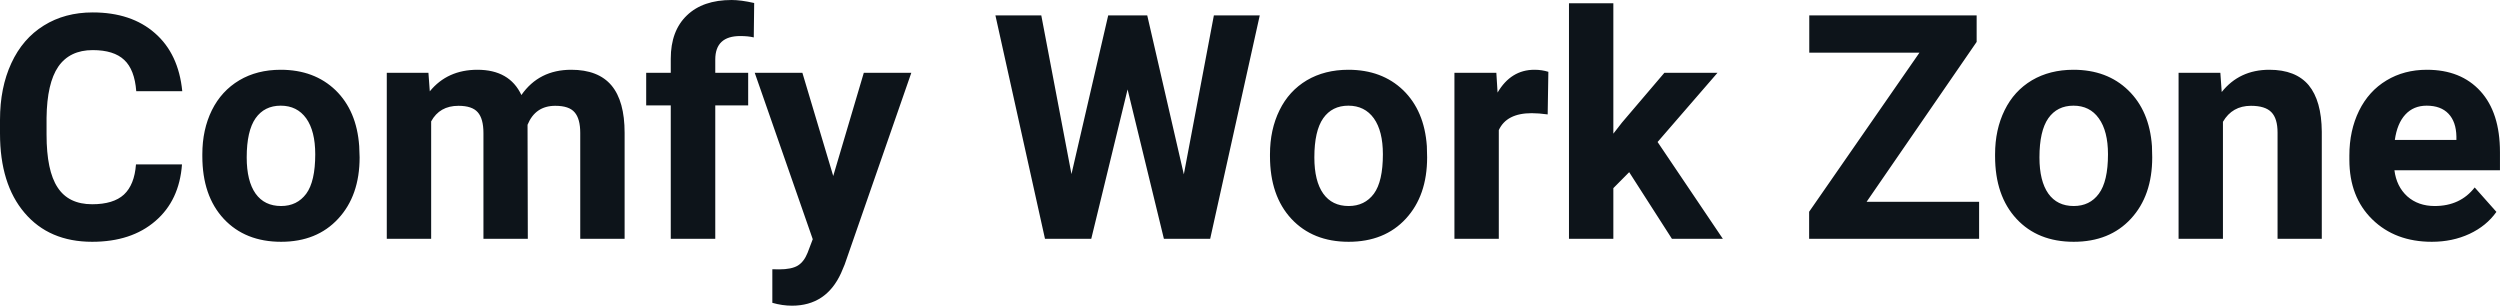 <svg fill="#0d141a" viewBox="0 0 183.113 22.394" height="100%" width="100%" xmlns="http://www.w3.org/2000/svg"><path preserveAspectRatio="none" d="M9.96 12.04L13.33 12.04Q13.14 14.68 11.38 16.19Q9.62 17.71 6.75 17.71L6.75 17.71Q3.60 17.71 1.80 15.59Q0 13.48 0 9.78L0 9.78L0 8.78Q0 6.42 0.83 4.63Q1.66 2.83 3.21 1.87Q4.75 0.91 6.79 0.91L6.79 0.91Q9.62 0.91 11.35 2.43Q13.08 3.94 13.35 6.68L13.35 6.68L9.98 6.68Q9.86 5.10 9.10 4.39Q8.34 3.67 6.79 3.67L6.79 3.67Q5.11 3.67 4.27 4.88Q3.44 6.09 3.41 8.63L3.41 8.63L3.41 9.86Q3.41 12.51 4.22 13.73Q5.02 14.96 6.75 14.96L6.75 14.96Q8.31 14.96 9.08 14.25Q9.85 13.53 9.96 12.04L9.96 12.04ZM14.82 11.44L14.82 11.30Q14.82 9.49 15.52 8.07Q16.22 6.66 17.53 5.88Q18.83 5.11 20.56 5.11L20.56 5.11Q23.02 5.11 24.58 6.61Q26.13 8.12 26.31 10.70L26.31 10.70L26.34 11.53Q26.34 14.33 24.77 16.02Q23.21 17.71 20.59 17.71Q17.96 17.71 16.39 16.03Q14.82 14.34 14.82 11.44L14.82 11.44ZM18.07 11.53L18.07 11.53Q18.07 13.26 18.72 14.18Q19.37 15.09 20.59 15.09L20.59 15.09Q21.76 15.09 22.43 14.19Q23.09 13.29 23.09 11.30L23.09 11.30Q23.09 9.60 22.43 8.67Q21.76 7.74 20.56 7.74L20.56 7.74Q19.37 7.74 18.72 8.66Q18.07 9.59 18.07 11.53ZM28.33 5.33L31.38 5.33L31.48 6.69Q32.77 5.11 34.97 5.11L34.97 5.11Q37.32 5.11 38.19 6.96L38.19 6.96Q39.48 5.11 41.84 5.11L41.84 5.11Q43.82 5.11 44.79 6.26Q45.75 7.41 45.75 9.73L45.75 9.73L45.75 17.49L42.50 17.49L42.50 9.74Q42.50 8.70 42.09 8.23Q41.69 7.75 40.67 7.75L40.67 7.75Q39.21 7.75 38.64 9.14L38.64 9.14L38.66 17.49L35.41 17.49L35.41 9.75Q35.41 8.69 34.99 8.22Q34.58 7.75 33.58 7.75L33.58 7.75Q32.20 7.75 31.58 8.89L31.58 8.89L31.58 17.49L28.33 17.49L28.33 5.33ZM52.39 17.49L49.13 17.49L49.13 7.72L47.33 7.72L47.33 5.33L49.13 5.33L49.13 4.30Q49.13 2.26 50.31 1.13Q51.48 0 53.59 0L53.59 0Q54.27 0 55.24 0.22L55.24 0.22L55.21 2.74Q54.80 2.64 54.22 2.64L54.22 2.64Q52.39 2.64 52.39 4.36L52.39 4.36L52.39 5.33L54.80 5.33L54.80 7.72L52.39 7.72L52.39 17.49ZM58.77 5.33L61.03 12.89L63.27 5.33L66.75 5.33L61.87 19.37L61.60 20.01Q60.51 22.39 58.01 22.39L58.01 22.39Q57.30 22.39 56.57 22.18L56.57 22.18L56.57 19.72L57.06 19.73Q57.98 19.73 58.44 19.45Q58.89 19.17 59.15 18.52L59.15 18.52L59.53 17.52L55.28 5.33L58.77 5.33ZM84.03 1.13L86.71 12.77L88.91 1.13L92.27 1.13L88.64 17.49L85.25 17.49L82.59 6.55L79.93 17.49L76.54 17.49L72.91 1.13L76.27 1.13L78.48 12.75L81.17 1.13L84.03 1.13ZM93.02 11.44L93.02 11.30Q93.02 9.49 93.72 8.07Q94.41 6.66 95.72 5.88Q97.03 5.11 98.76 5.11L98.76 5.11Q101.22 5.11 102.78 6.61Q104.33 8.12 104.51 10.70L104.51 10.70L104.53 11.53Q104.53 14.33 102.97 16.02Q101.41 17.71 98.78 17.71Q96.16 17.71 94.59 16.03Q93.02 14.34 93.02 11.44L93.02 11.44ZM96.27 11.53L96.27 11.53Q96.27 13.26 96.92 14.18Q97.57 15.09 98.78 15.09L98.78 15.09Q99.96 15.09 100.63 14.19Q101.29 13.29 101.29 11.30L101.29 11.30Q101.29 9.60 100.63 8.67Q99.96 7.74 98.76 7.74L98.76 7.74Q97.57 7.74 96.92 8.66Q96.27 9.59 96.27 11.53ZM113.41 5.26L113.36 8.38Q112.70 8.29 112.19 8.29L112.19 8.29Q110.35 8.29 109.78 9.53L109.78 9.53L109.78 17.49L106.53 17.49L106.53 5.33L109.60 5.33L109.69 6.78Q110.67 5.11 112.39 5.11L112.39 5.11Q112.93 5.11 113.41 5.26L113.41 5.26ZM122.46 17.49L119.33 12.61L118.17 13.78L118.17 17.49L114.92 17.49L114.92 0.24L118.17 0.24L118.17 9.79L118.80 8.98L121.91 5.33L125.80 5.33L121.41 10.40L126.19 17.49L122.46 17.49ZM144.78 3.07L136.72 14.78L144.96 14.78L144.96 17.49L132.51 17.49L132.51 15.51L140.59 3.86L132.52 3.86L132.52 1.13L144.78 1.13L144.78 3.07ZM146.13 11.44L146.13 11.30Q146.13 9.49 146.83 8.07Q147.52 6.66 148.83 5.88Q150.14 5.11 151.87 5.11L151.87 5.11Q154.33 5.11 155.88 6.61Q157.44 8.12 157.62 10.70L157.62 10.70L157.64 11.53Q157.64 14.33 156.08 16.02Q154.52 17.71 151.89 17.71Q149.26 17.71 147.70 16.03Q146.13 14.34 146.13 11.44L146.13 11.44ZM149.38 11.53L149.38 11.53Q149.38 13.26 150.03 14.18Q150.68 15.09 151.89 15.09L151.89 15.09Q153.07 15.09 153.73 14.19Q154.40 13.29 154.40 11.30L154.40 11.30Q154.40 9.60 153.73 8.67Q153.07 7.74 151.87 7.74L151.87 7.74Q150.68 7.74 150.03 8.66Q149.38 9.59 149.38 11.53ZM159.57 5.33L162.63 5.33L162.73 6.74Q164.03 5.11 166.22 5.11L166.22 5.11Q168.15 5.11 169.10 6.24Q170.04 7.38 170.06 9.64L170.06 9.64L170.06 17.49L166.82 17.49L166.82 9.71Q166.82 8.68 166.37 8.22Q165.92 7.75 164.87 7.75L164.87 7.75Q163.50 7.75 162.82 8.92L162.82 8.92L162.82 17.49L159.57 17.49L159.57 5.33ZM178.12 17.71L178.12 17.71Q175.44 17.71 173.76 16.07Q172.08 14.43 172.08 11.70L172.08 11.70L172.08 11.39Q172.08 9.56 172.79 8.11Q173.50 6.67 174.80 5.89Q176.09 5.11 177.76 5.11L177.76 5.11Q180.25 5.11 181.68 6.68Q183.11 8.25 183.11 11.14L183.11 11.14L183.11 12.47L175.38 12.47Q175.53 13.66 176.32 14.38Q177.12 15.09 178.33 15.09L178.33 15.09Q180.20 15.09 181.26 13.73L181.26 13.73L182.85 15.52Q182.12 16.55 180.88 17.13Q179.63 17.71 178.12 17.71ZM177.74 7.74L177.74 7.74Q176.78 7.74 176.18 8.39Q175.58 9.04 175.41 10.25L175.41 10.25L179.92 10.25L179.92 10.00Q179.90 8.92 179.34 8.33Q178.78 7.74 177.74 7.74Z"></path></svg>
